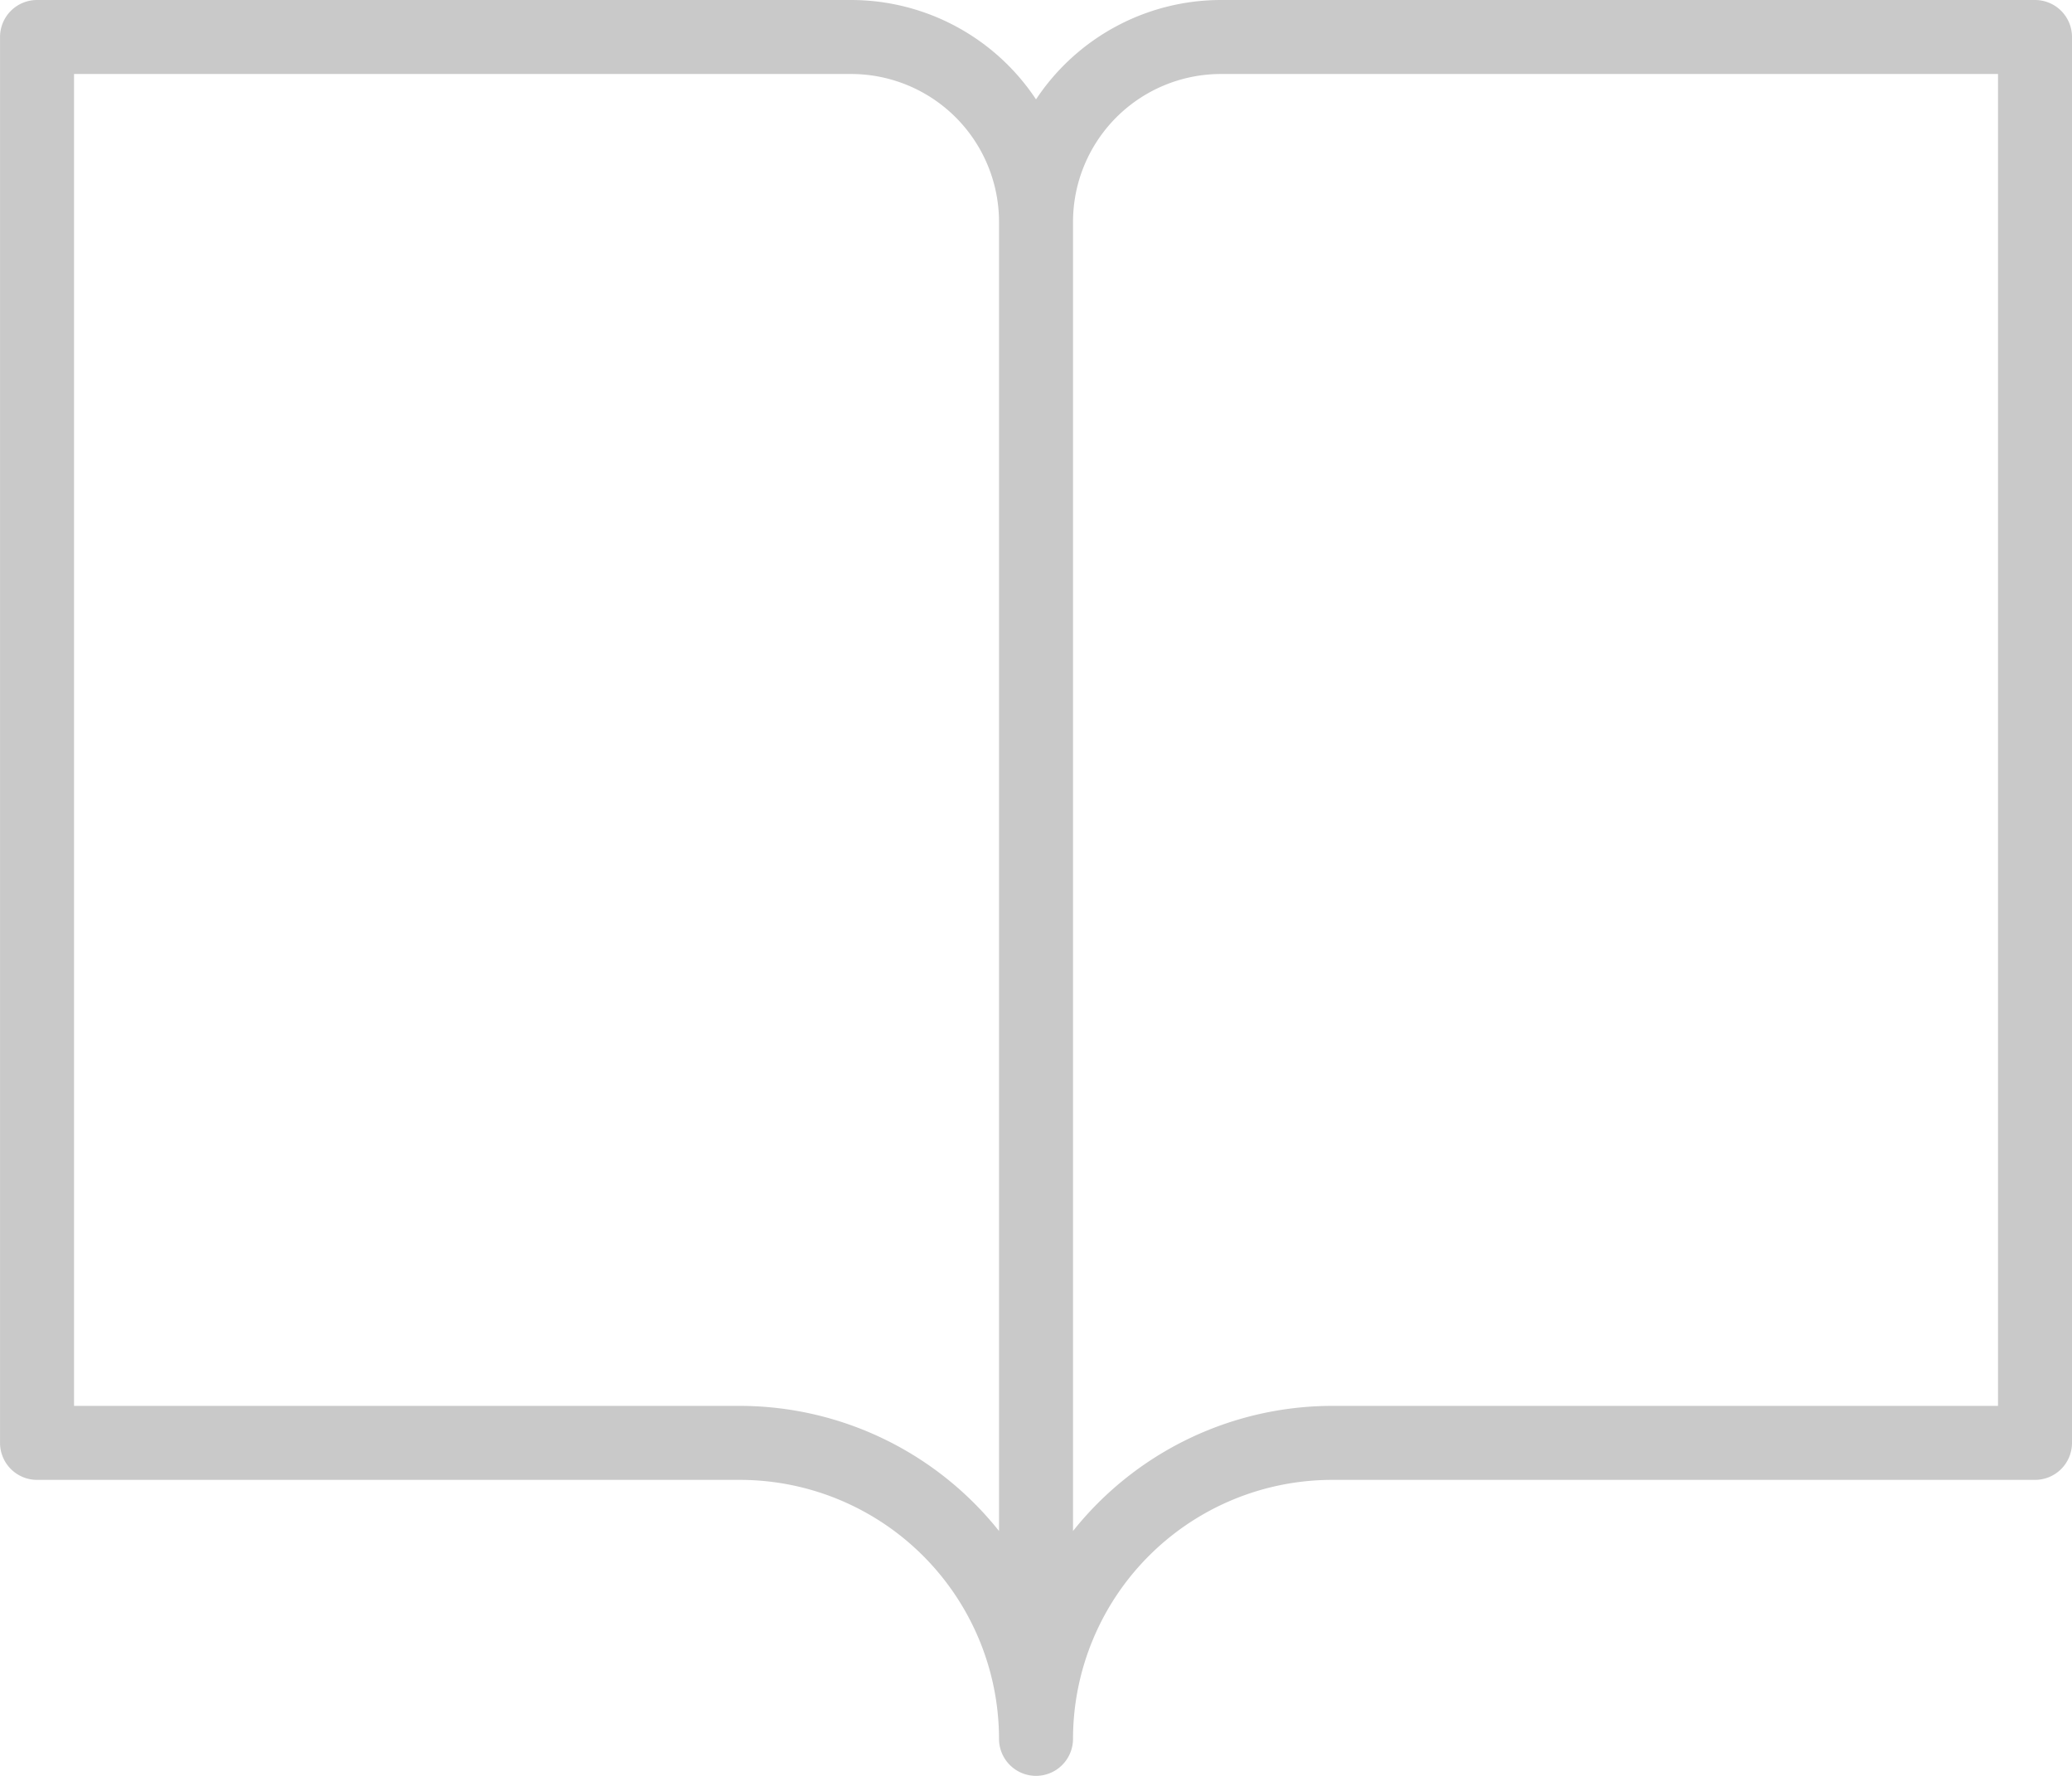 <svg xmlns="http://www.w3.org/2000/svg" width="56.001" height="48" viewBox="0 0 56.001 48">
  <path id="Path_1200" data-name="Path 1200" d="M56,40H37a7.008,7.008,0,0,0-7,7,1,1,0,0,1-2,0,7.008,7.008,0,0,0-7-7H2a1,1,0,0,1-1-1V1A1,1,0,0,1,2,0H24a6,6,0,0,1,5,2.686A6,6,0,0,1,34,0H56a1,1,0,0,1,1,1V39A1,1,0,0,1,56,40ZM24,2H3V38H21a8.967,8.967,0,0,1,7,3.382V6A4,4,0,0,0,24,2ZM55,2H34a4,4,0,0,0-4,4V41.382A8.967,8.967,0,0,1,37,38H55Z" transform="translate(-0.999)" fill="#c9c9c9"/>
</svg>
